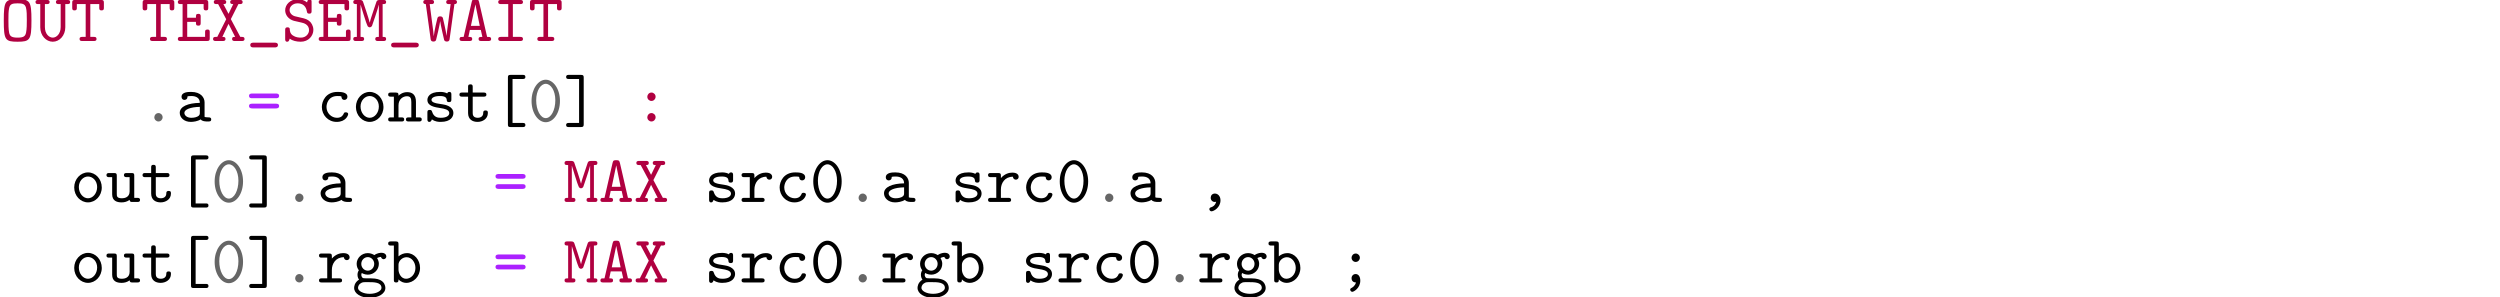 <?xml version="1.0" encoding="UTF-8"?>
<svg xmlns="http://www.w3.org/2000/svg" xmlns:xlink="http://www.w3.org/1999/xlink" width="557.009" height="66.252" viewBox="0 0 371.339 44.168"><defs>
<g>
<g id="glyph-0-0">
<path d="M 4.672 -3.047 C 4.672 -5.922 4.453 -6.203 2.609 -6.203 C 0.766 -6.203 0.562 -5.938 0.562 -3.047 C 0.562 -0.156 0.766 0.109 2.609 0.109 C 4.453 0.109 4.672 -0.156 4.672 -3.047 Z M 2.609 -0.5 C 1.734 -0.5 1.484 -0.703 1.359 -1.203 C 1.25 -1.719 1.25 -2.578 1.25 -3.125 C 1.25 -3.75 1.25 -4.422 1.359 -4.891 C 1.484 -5.469 1.797 -5.594 2.609 -5.594 C 3.359 -5.594 3.703 -5.5 3.859 -4.953 C 3.984 -4.484 3.984 -3.734 3.984 -3.125 C 3.984 -2.516 3.984 -1.797 3.875 -1.266 C 3.766 -0.703 3.5 -0.5 2.609 -0.5 Z M 2.609 -0.5 "/>
</g>
<g id="glyph-0-1">
<path d="M 4.469 -5.484 L 4.781 -5.484 C 4.938 -5.484 5.188 -5.484 5.188 -5.797 C 5.188 -6.094 4.922 -6.094 4.781 -6.094 L 3.484 -6.094 C 3.344 -6.094 3.078 -6.094 3.078 -5.797 C 3.078 -5.484 3.344 -5.484 3.484 -5.484 L 3.781 -5.484 L 3.781 -2.078 C 3.781 -1.016 3.125 -0.5 2.609 -0.5 C 2.078 -0.5 1.438 -1.016 1.438 -2.078 L 1.438 -5.484 L 1.734 -5.484 C 1.891 -5.484 2.141 -5.484 2.141 -5.797 C 2.141 -6.094 1.891 -6.094 1.734 -6.094 L 0.453 -6.094 C 0.297 -6.094 0.047 -6.094 0.047 -5.797 C 0.047 -5.484 0.297 -5.484 0.453 -5.484 L 0.75 -5.484 L 0.75 -2.031 C 0.75 -0.812 1.609 0.109 2.609 0.109 C 3.609 0.109 4.469 -0.812 4.469 -2.031 Z M 4.469 -5.484 "/>
</g>
<g id="glyph-0-2">
<path d="M 2.953 -5.484 L 4.281 -5.484 L 4.281 -4.953 C 4.281 -4.766 4.281 -4.547 4.609 -4.547 C 4.969 -4.547 4.969 -4.75 4.969 -4.953 L 4.969 -5.688 C 4.969 -5.984 4.906 -6.094 4.562 -6.094 L 0.672 -6.094 C 0.344 -6.094 0.266 -6.016 0.266 -5.688 L 0.266 -4.953 C 0.266 -4.766 0.266 -4.547 0.594 -4.547 C 0.953 -4.547 0.953 -4.75 0.953 -4.953 L 0.953 -5.484 L 2.266 -5.484 L 2.266 -0.609 L 1.75 -0.609 C 1.609 -0.609 1.359 -0.609 1.359 -0.312 C 1.359 0 1.594 0 1.75 0 L 3.484 0 C 3.625 0 3.875 0 3.875 -0.297 C 3.875 -0.609 3.641 -0.609 3.484 -0.609 L 2.953 -0.609 Z M 2.953 -5.484 "/>
</g>
<g id="glyph-0-3">
<path d="M 0.969 -0.609 L 0.672 -0.609 C 0.516 -0.609 0.266 -0.609 0.266 -0.297 C 0.266 0 0.516 0 0.672 0 L 4.609 0 C 4.938 0 5 -0.094 5 -0.406 L 5 -1.297 C 5 -1.484 5 -1.703 4.672 -1.703 C 4.312 -1.703 4.312 -1.5 4.312 -1.297 L 4.312 -0.609 L 1.656 -0.609 L 1.656 -2.844 L 2.953 -2.844 C 2.953 -2.438 2.953 -2.281 3.312 -2.281 C 3.656 -2.281 3.656 -2.5 3.656 -2.688 L 3.656 -3.625 C 3.656 -3.812 3.656 -4.031 3.312 -4.031 C 2.953 -4.031 2.953 -3.875 2.953 -3.453 L 1.656 -3.453 L 1.656 -5.484 L 4.094 -5.484 L 4.094 -4.953 C 4.094 -4.766 4.094 -4.547 4.438 -4.547 C 4.781 -4.547 4.781 -4.75 4.781 -4.953 L 4.781 -5.688 C 4.781 -5.984 4.719 -6.094 4.391 -6.094 L 0.672 -6.094 C 0.516 -6.094 0.266 -6.094 0.266 -5.797 C 0.266 -5.484 0.516 -5.484 0.672 -5.484 L 0.969 -5.484 Z M 0.969 -0.609 "/>
</g>
<g id="glyph-0-4">
<path d="M 2.906 -3.25 L 4.031 -5.484 L 4.25 -5.484 C 4.391 -5.484 4.656 -5.484 4.656 -5.781 C 4.656 -6.094 4.391 -6.094 4.25 -6.094 L 3.203 -6.094 C 3.062 -6.094 2.812 -6.094 2.812 -5.797 C 2.812 -5.484 3.047 -5.484 3.266 -5.484 L 2.562 -4.031 L 1.797 -5.484 C 2 -5.484 2.219 -5.484 2.219 -5.797 C 2.219 -6.094 1.969 -6.094 1.828 -6.094 L 0.781 -6.094 C 0.641 -6.094 0.375 -6.094 0.375 -5.797 C 0.375 -5.484 0.641 -5.484 0.781 -5.484 L 1.016 -5.484 L 2.219 -3.234 L 0.891 -0.609 L 0.672 -0.609 C 0.516 -0.609 0.266 -0.609 0.266 -0.297 C 0.266 0 0.516 0 0.672 0 L 1.703 0 C 1.859 0 2.109 0 2.109 -0.297 C 2.109 -0.609 1.875 -0.609 1.641 -0.609 L 2.562 -2.547 L 3.547 -0.609 C 3.312 -0.609 3.094 -0.609 3.094 -0.297 C 3.094 0 3.344 0 3.5 0 L 4.531 0 C 4.688 0 4.938 0 4.938 -0.297 C 4.938 -0.609 4.688 -0.609 4.531 -0.609 L 4.312 -0.609 Z M 2.906 -3.25 "/>
</g>
<g id="glyph-0-5">
<path d="M 4.203 0.953 C 4.312 0.953 4.672 0.953 4.672 0.594 C 4.672 0.25 4.312 0.25 4.203 0.25 L 1.031 0.25 C 0.906 0.25 0.562 0.25 0.562 0.594 C 0.562 0.953 0.906 0.953 1.031 0.953 Z M 4.203 0.953 "/>
</g>
<g id="glyph-0-6">
<path d="M 2.953 -2.734 C 3.234 -2.672 4.062 -2.469 4.062 -1.609 C 4.062 -1.094 3.625 -0.5 2.844 -0.5 C 2.562 -0.5 2.078 -0.531 1.672 -0.812 C 1.25 -1.078 1.219 -1.5 1.203 -1.672 C 1.203 -1.844 1.188 -2.031 0.875 -2.031 C 0.516 -2.031 0.516 -1.812 0.516 -1.609 L 0.516 -0.297 C 0.516 -0.141 0.516 0.109 0.812 0.109 C 1.031 0.109 1.094 -0.031 1.188 -0.344 C 1.578 -0.047 2.188 0.109 2.828 0.109 C 3.984 0.109 4.703 -0.766 4.703 -1.656 C 4.703 -2.297 4.344 -2.719 4.234 -2.844 C 3.812 -3.234 3.547 -3.312 2.766 -3.484 L 1.969 -3.672 C 1.547 -3.781 1.172 -4.141 1.172 -4.609 C 1.172 -5.109 1.656 -5.594 2.359 -5.594 C 3.531 -5.594 3.688 -4.656 3.75 -4.344 C 3.781 -4.125 3.891 -4.062 4.094 -4.062 C 4.438 -4.062 4.438 -4.281 4.438 -4.469 L 4.438 -5.797 C 4.438 -5.953 4.438 -6.203 4.141 -6.203 C 3.891 -6.203 3.844 -6.031 3.766 -5.734 C 3.359 -6.078 2.828 -6.203 2.375 -6.203 C 1.266 -6.203 0.516 -5.406 0.516 -4.562 C 0.516 -3.891 0.984 -3.234 1.797 -3 C 1.844 -2.984 2.812 -2.766 2.953 -2.734 Z M 2.953 -2.734 "/>
</g>
<g id="glyph-0-7">
<path d="M 2.891 -3.672 C 2.766 -3.312 2.688 -3.031 2.625 -2.734 L 2.609 -2.734 C 2.516 -3.203 1.641 -5.797 1.609 -5.859 C 1.516 -6.094 1.266 -6.094 1.125 -6.094 L 0.562 -6.094 C 0.422 -6.094 0.172 -6.094 0.172 -5.797 C 0.172 -5.484 0.375 -5.484 0.703 -5.484 L 0.703 -0.609 C 0.375 -0.609 0.172 -0.609 0.172 -0.297 C 0.172 0 0.422 0 0.562 0 L 1.391 0 C 1.531 0 1.781 0 1.781 -0.297 C 1.781 -0.609 1.578 -0.609 1.25 -0.609 L 1.25 -5.359 L 1.266 -5.359 C 1.375 -4.906 2.016 -2.984 2.047 -2.859 C 2.141 -2.625 2.266 -2.25 2.312 -2.188 C 2.375 -2.109 2.5 -2.031 2.609 -2.031 C 2.734 -2.031 2.875 -2.109 2.953 -2.25 C 2.984 -2.312 3.844 -4.828 3.953 -5.359 L 3.969 -5.359 L 3.969 -0.609 C 3.656 -0.609 3.438 -0.609 3.438 -0.297 C 3.438 0 3.688 0 3.844 0 L 4.656 0 C 4.812 0 5.047 0 5.047 -0.297 C 5.047 -0.609 4.844 -0.609 4.531 -0.609 L 4.531 -5.484 C 4.844 -5.484 5.047 -5.484 5.047 -5.797 C 5.047 -6.094 4.812 -6.094 4.656 -6.094 L 4.094 -6.094 C 3.688 -6.094 3.656 -5.953 3.562 -5.688 Z M 2.891 -3.672 "/>
</g>
<g id="glyph-0-8">
<path d="M 4.734 -5.484 C 4.844 -5.484 5.109 -5.484 5.109 -5.781 C 5.109 -6.094 4.859 -6.094 4.703 -6.094 L 3.922 -6.094 C 3.766 -6.094 3.516 -6.094 3.516 -5.781 C 3.516 -5.484 3.766 -5.484 3.922 -5.484 L 4.172 -5.484 L 3.734 -2.156 C 3.656 -1.562 3.578 -1.031 3.562 -0.75 C 3.5 -1.391 3.031 -3.375 3.016 -3.422 C 2.938 -3.656 2.703 -3.656 2.609 -3.656 C 2.516 -3.656 2.312 -3.656 2.219 -3.438 C 2.188 -3.375 1.719 -1.375 1.672 -0.75 L 1.656 -0.75 C 1.656 -0.812 1.641 -1 1.578 -1.531 L 1.062 -5.484 L 1.312 -5.484 C 1.453 -5.484 1.703 -5.484 1.703 -5.781 C 1.703 -6.094 1.469 -6.094 1.312 -6.094 L 0.516 -6.094 C 0.375 -6.094 0.109 -6.094 0.109 -5.781 C 0.109 -5.484 0.391 -5.484 0.484 -5.484 L 1.203 -0.266 C 1.25 0.078 1.5 0.078 1.609 0.078 C 1.703 0.078 1.906 0.078 2 -0.125 C 2.031 -0.188 2.578 -2.516 2.609 -2.922 L 2.625 -2.922 C 2.656 -2.469 3.203 -0.188 3.203 -0.172 C 3.281 0.078 3.531 0.078 3.609 0.078 C 3.734 0.078 3.969 0.078 4.016 -0.266 Z M 4.734 -5.484 "/>
</g>
<g id="glyph-0-9">
<path d="M 3.156 -5.828 C 3.062 -6.203 2.922 -6.203 2.609 -6.203 C 2.328 -6.203 2.156 -6.203 2.078 -5.828 L 0.875 -0.609 C 0.734 -0.609 0.5 -0.609 0.438 -0.594 C 0.328 -0.531 0.266 -0.422 0.266 -0.297 C 0.266 0 0.531 0 0.703 0 L 1.719 0 C 1.891 0 2.141 0 2.141 -0.297 C 2.141 -0.609 1.938 -0.609 1.578 -0.609 L 1.797 -1.641 L 3.422 -1.641 L 3.656 -0.609 C 3.297 -0.609 3.094 -0.609 3.094 -0.297 C 3.094 0 3.328 0 3.516 0 L 4.531 0 C 4.688 0 4.953 0 4.953 -0.297 C 4.953 -0.422 4.906 -0.531 4.781 -0.578 C 4.719 -0.609 4.5 -0.609 4.359 -0.609 Z M 2.609 -5.406 L 2.625 -5.406 L 3.266 -2.25 L 1.953 -2.25 Z M 2.609 -5.406 "/>
</g>
<g id="glyph-0-10">
<path d="M 2.953 -5.484 L 4.031 -5.484 C 4.188 -5.484 4.453 -5.484 4.453 -5.781 C 4.453 -6.094 4.188 -6.094 4.031 -6.094 L 1.203 -6.094 C 1.047 -6.094 0.781 -6.094 0.781 -5.797 C 0.781 -5.484 1.047 -5.484 1.203 -5.484 L 2.266 -5.484 L 2.266 -0.609 L 1.203 -0.609 C 1.047 -0.609 0.781 -0.609 0.781 -0.312 C 0.781 0 1.047 0 1.203 0 L 4.031 0 C 4.188 0 4.453 0 4.453 -0.297 C 4.453 -0.609 4.188 -0.609 4.031 -0.609 L 2.953 -0.609 Z M 2.953 -5.484 "/>
</g>
<g id="glyph-0-11">
<path d="M 2.969 -2.547 C 2.734 -2.578 2.547 -2.609 2.297 -2.656 C 2 -2.703 1.328 -2.828 1.328 -3.203 C 1.328 -3.469 1.641 -3.781 2.594 -3.781 C 3.422 -3.781 3.562 -3.484 3.594 -3.219 C 3.594 -3.047 3.625 -2.875 3.922 -2.875 C 4.281 -2.875 4.281 -3.094 4.281 -3.297 L 4.281 -3.984 C 4.281 -4.141 4.281 -4.391 3.984 -4.391 C 3.734 -4.391 3.703 -4.25 3.672 -4.172 C 3.234 -4.391 2.797 -4.391 2.609 -4.391 C 0.953 -4.391 0.719 -3.562 0.719 -3.203 C 0.719 -2.297 1.766 -2.125 2.688 -1.984 C 3.172 -1.906 3.969 -1.781 3.969 -1.25 C 3.969 -0.875 3.594 -0.547 2.688 -0.547 C 2.219 -0.547 1.672 -0.656 1.422 -1.438 C 1.359 -1.609 1.328 -1.719 1.062 -1.719 C 0.719 -1.719 0.719 -1.516 0.719 -1.312 L 0.719 -0.344 C 0.719 -0.188 0.719 0.062 1.016 0.062 C 1.109 0.062 1.266 0.047 1.391 -0.312 C 1.875 0.047 2.406 0.062 2.688 0.062 C 4.25 0.062 4.578 -0.766 4.578 -1.25 C 4.578 -2.281 3.297 -2.5 2.969 -2.547 Z M 2.969 -2.547 "/>
</g>
<g id="glyph-0-12">
<path d="M 2.219 -1.859 C 2.219 -2.797 2.797 -3.75 4 -3.75 C 4.016 -3.516 4.188 -3.312 4.438 -3.312 C 4.656 -3.312 4.859 -3.469 4.859 -3.734 C 4.859 -3.938 4.734 -4.359 3.906 -4.359 C 3.406 -4.359 2.766 -4.172 2.219 -3.547 L 2.219 -3.891 C 2.219 -4.203 2.156 -4.297 1.812 -4.297 L 0.719 -4.297 C 0.562 -4.297 0.312 -4.297 0.312 -4 C 0.312 -3.688 0.562 -3.688 0.719 -3.688 L 1.531 -3.688 L 1.531 -0.609 L 0.719 -0.609 C 0.562 -0.609 0.312 -0.609 0.312 -0.312 C 0.312 0 0.562 0 0.719 0 L 3.312 0 C 3.469 0 3.734 0 3.734 -0.297 C 3.734 -0.609 3.469 -0.609 3.312 -0.609 L 2.219 -0.609 Z M 2.219 -1.859 "/>
</g>
<g id="glyph-0-13">
<path d="M 4.641 -1.094 C 4.641 -1.359 4.359 -1.359 4.297 -1.359 C 4.141 -1.359 4.031 -1.344 3.969 -1.141 C 3.906 -1.016 3.719 -0.547 2.984 -0.547 C 2.141 -0.547 1.422 -1.25 1.422 -2.156 C 1.422 -2.625 1.688 -3.781 3.047 -3.781 C 3.25 -3.781 3.641 -3.781 3.641 -3.688 C 3.656 -3.344 3.844 -3.203 4.078 -3.203 C 4.312 -3.203 4.531 -3.375 4.531 -3.656 C 4.531 -4.391 3.484 -4.391 3.047 -4.391 C 1.328 -4.391 0.734 -3.031 0.734 -2.156 C 0.734 -0.953 1.672 0.062 2.922 0.062 C 4.312 0.062 4.641 -0.922 4.641 -1.094 Z M 4.641 -1.094 "/>
</g>
<g id="glyph-0-14">
<path d="M 4.719 -3.047 C 4.719 -4.891 3.703 -6.203 2.609 -6.203 C 1.5 -6.203 0.5 -4.859 0.5 -3.047 C 0.5 -1.203 1.516 0.109 2.609 0.109 C 3.734 0.109 4.719 -1.219 4.719 -3.047 Z M 2.609 -0.5 C 1.828 -0.5 1.188 -1.672 1.188 -3.156 C 1.188 -4.609 1.875 -5.594 2.609 -5.594 C 3.344 -5.594 4.031 -4.609 4.031 -3.156 C 4.031 -1.672 3.391 -0.5 2.609 -0.5 Z M 2.609 -0.5 "/>
</g>
<g id="glyph-0-15">
<path d="M 3.234 -0.625 C 3.234 -0.984 2.938 -1.25 2.625 -1.25 C 2.25 -1.25 2 -0.938 2 -0.625 C 2 -0.266 2.297 0 2.609 0 C 2.984 0 3.234 -0.312 3.234 -0.625 Z M 3.234 -0.625 "/>
</g>
<g id="glyph-0-16">
<path d="M 3.656 -0.312 C 3.875 -0.016 4.344 0 4.719 0 C 5 0 5.219 0 5.219 -0.312 C 5.219 -0.609 4.969 -0.609 4.828 -0.609 C 4.406 -0.609 4.312 -0.656 4.234 -0.688 L 4.234 -2.844 C 4.234 -3.547 3.688 -4.391 2.25 -4.391 C 1.828 -4.391 0.812 -4.391 0.812 -3.656 C 0.812 -3.359 1.016 -3.203 1.25 -3.203 C 1.406 -3.203 1.688 -3.297 1.688 -3.656 C 1.688 -3.734 1.703 -3.75 1.906 -3.766 C 2.047 -3.781 2.172 -3.781 2.266 -3.781 C 3.016 -3.781 3.531 -3.469 3.531 -2.766 C 1.781 -2.734 0.547 -2.234 0.547 -1.281 C 0.547 -0.594 1.172 0.062 2.188 0.062 C 2.562 0.062 3.188 -0.016 3.656 -0.312 Z M 3.531 -2.172 L 3.531 -1.328 C 3.531 -1.109 3.531 -0.891 3.156 -0.719 C 2.797 -0.547 2.344 -0.547 2.266 -0.547 C 1.641 -0.547 1.234 -0.891 1.234 -1.281 C 1.234 -1.766 2.094 -2.141 3.531 -2.172 Z M 3.531 -2.172 "/>
</g>
<g id="glyph-0-17">
<path d="M 4.391 -3.453 C 4.516 -3.453 4.844 -3.453 4.844 -3.812 C 4.844 -4.156 4.469 -4.156 4.344 -4.156 L 0.891 -4.156 C 0.75 -4.156 0.375 -4.156 0.375 -3.812 C 0.375 -3.453 0.703 -3.453 0.828 -3.453 Z M 4.344 -1.938 C 4.469 -1.938 4.844 -1.938 4.844 -2.297 C 4.844 -2.641 4.516 -2.641 4.391 -2.641 L 0.828 -2.641 C 0.703 -2.641 0.375 -2.641 0.375 -2.297 C 0.375 -1.938 0.75 -1.938 0.891 -1.938 Z M 4.344 -1.938 "/>
</g>
<g id="glyph-0-18">
<path d="M 4.656 -2.156 C 4.656 -3.406 3.734 -4.391 2.609 -4.391 C 1.5 -4.391 0.562 -3.406 0.562 -2.156 C 0.562 -0.891 1.516 0.062 2.609 0.062 C 3.703 0.062 4.656 -0.891 4.656 -2.156 Z M 2.609 -0.547 C 1.875 -0.547 1.25 -1.297 1.25 -2.219 C 1.25 -3.125 1.906 -3.781 2.609 -3.781 C 3.328 -3.781 3.969 -3.125 3.969 -2.219 C 3.969 -1.297 3.344 -0.547 2.609 -0.547 Z M 2.609 -0.547 "/>
</g>
<g id="glyph-0-19">
<path d="M 1.656 -3.828 C 1.656 -4.141 1.656 -4.297 1.25 -4.297 L 0.531 -4.297 C 0.375 -4.297 0.125 -4.297 0.125 -3.984 C 0.125 -3.688 0.375 -3.688 0.516 -3.688 L 0.969 -3.688 L 0.969 -0.609 L 0.531 -0.609 C 0.375 -0.609 0.125 -0.609 0.125 -0.297 C 0.125 0 0.375 0 0.516 0 L 2.109 0 C 2.25 0 2.5 0 2.5 -0.297 C 2.5 -0.609 2.25 -0.609 2.094 -0.609 L 1.656 -0.609 L 1.656 -2.375 C 1.656 -3.375 2.391 -3.75 2.906 -3.75 C 3.422 -3.75 3.562 -3.469 3.562 -2.875 L 3.562 -0.609 L 3.188 -0.609 C 3.016 -0.609 2.766 -0.609 2.766 -0.297 C 2.766 0 3.047 0 3.188 0 L 4.703 0 C 4.844 0 5.109 0 5.109 -0.297 C 5.109 -0.609 4.859 -0.609 4.688 -0.609 L 4.25 -0.609 L 4.25 -2.922 C 4.25 -3.922 3.75 -4.359 2.953 -4.359 C 2.297 -4.359 1.844 -4.016 1.656 -3.828 Z M 1.656 -3.828 "/>
</g>
<g id="glyph-0-20">
<path d="M 2.219 -3.688 L 3.844 -3.688 C 4 -3.688 4.25 -3.688 4.25 -3.984 C 4.25 -4.297 4 -4.297 3.844 -4.297 L 2.219 -4.297 L 2.219 -5.109 C 2.219 -5.297 2.219 -5.516 1.875 -5.516 C 1.531 -5.516 1.531 -5.312 1.531 -5.109 L 1.531 -4.297 L 0.656 -4.297 C 0.5 -4.297 0.25 -4.297 0.25 -3.984 C 0.25 -3.688 0.5 -3.688 0.641 -3.688 L 1.531 -3.688 L 1.531 -1.25 C 1.531 -0.297 2.203 0.062 2.938 0.062 C 3.672 0.062 4.469 -0.375 4.469 -1.25 C 4.469 -1.438 4.469 -1.641 4.125 -1.641 C 3.797 -1.641 3.781 -1.438 3.781 -1.266 C 3.781 -0.641 3.203 -0.547 2.984 -0.547 C 2.219 -0.547 2.219 -1.062 2.219 -1.312 Z M 2.219 -3.688 "/>
</g>
<g id="glyph-0-21">
<path d="M 4.422 -6.312 C 4.562 -6.312 4.812 -6.312 4.812 -6.609 C 4.812 -6.922 4.578 -6.922 4.422 -6.922 L 2.609 -6.922 C 2.281 -6.922 2.219 -6.828 2.219 -6.516 L 2.219 0.422 C 2.219 0.734 2.266 0.828 2.609 0.828 L 4.422 0.828 C 4.562 0.828 4.812 0.828 4.812 0.531 C 4.812 0.219 4.578 0.219 4.422 0.219 L 2.906 0.219 L 2.906 -6.312 Z M 4.422 -6.312 "/>
</g>
<g id="glyph-0-22">
<path d="M 3.016 -6.516 C 3.016 -6.812 2.953 -6.922 2.609 -6.922 L 0.812 -6.922 C 0.656 -6.922 0.406 -6.922 0.406 -6.625 C 0.406 -6.312 0.641 -6.312 0.812 -6.312 L 2.328 -6.312 L 2.328 0.219 L 0.812 0.219 C 0.656 0.219 0.406 0.219 0.406 0.516 C 0.406 0.828 0.641 0.828 0.812 0.828 L 2.609 0.828 C 2.938 0.828 3.016 0.734 3.016 0.422 Z M 3.016 -6.516 "/>
</g>
<g id="glyph-0-23">
<path d="M 3.234 -3.672 C 3.234 -4.031 2.938 -4.297 2.625 -4.297 C 2.25 -4.297 2 -3.984 2 -3.672 C 2 -3.312 2.297 -3.047 2.609 -3.047 C 2.984 -3.047 3.234 -3.359 3.234 -3.672 Z M 3.234 -0.625 C 3.234 -0.984 2.938 -1.25 2.625 -1.25 C 2.25 -1.25 2 -0.938 2 -0.625 C 2 -0.266 2.297 0 2.609 0 C 2.984 0 3.234 -0.312 3.234 -0.625 Z M 3.234 -0.625 "/>
</g>
<g id="glyph-0-24">
<path d="M 3.562 -0.312 C 3.578 0 3.781 0 3.969 0 L 4.688 0 C 4.859 0 5.109 0 5.109 -0.312 C 5.109 -0.609 4.844 -0.609 4.703 -0.609 L 4.25 -0.609 L 4.25 -3.891 C 4.25 -4.203 4.203 -4.297 3.859 -4.297 L 3.125 -4.297 C 2.969 -4.297 2.719 -4.297 2.719 -3.984 C 2.719 -3.688 2.984 -3.688 3.125 -3.688 L 3.562 -3.688 L 3.562 -1.562 C 3.562 -0.672 2.766 -0.547 2.438 -0.547 C 1.656 -0.547 1.656 -0.875 1.656 -1.203 L 1.656 -3.891 C 1.656 -4.203 1.594 -4.297 1.25 -4.297 L 0.531 -4.297 C 0.375 -4.297 0.125 -4.297 0.125 -3.984 C 0.125 -3.688 0.375 -3.688 0.516 -3.688 L 0.969 -3.688 L 0.969 -1.141 C 0.969 -0.172 1.656 0.062 2.375 0.062 C 2.797 0.062 3.203 -0.047 3.562 -0.312 Z M 3.562 -0.312 "/>
</g>
<g id="glyph-0-25">
<path d="M 2.812 -0.031 C 2.656 0.594 2.188 0.75 2.078 0.781 C 1.969 0.812 1.797 0.875 1.797 1.062 C 1.797 1.219 1.938 1.391 2.109 1.391 C 2.438 1.391 3.453 0.844 3.453 -0.25 C 3.453 -0.859 3.062 -1.25 2.625 -1.25 C 2.219 -1.25 2 -0.953 2 -0.625 C 2 -0.25 2.281 0 2.609 0 C 2.672 0 2.734 -0.016 2.812 -0.031 Z M 2.812 -0.031 "/>
</g>
<g id="glyph-0-26">
<path d="M 2.328 -1.75 C 1.781 -1.75 1.359 -2.219 1.359 -2.75 C 1.359 -3.312 1.797 -3.766 2.328 -3.766 C 2.859 -3.766 3.281 -3.297 3.281 -2.766 C 3.281 -2.188 2.844 -1.75 2.328 -1.75 Z M 1.422 -1.406 C 1.453 -1.391 1.828 -1.156 2.328 -1.156 C 3.234 -1.156 3.969 -1.875 3.969 -2.766 C 3.969 -3.062 3.875 -3.344 3.703 -3.625 C 3.922 -3.75 4.156 -3.781 4.281 -3.797 C 4.344 -3.531 4.578 -3.453 4.672 -3.453 C 4.844 -3.453 5.078 -3.578 5.078 -3.875 C 5.078 -4.094 4.891 -4.406 4.344 -4.406 C 4.234 -4.406 3.75 -4.391 3.297 -4.062 C 3.125 -4.172 2.781 -4.359 2.328 -4.359 C 1.391 -4.359 0.672 -3.609 0.672 -2.766 C 0.672 -2.328 0.844 -2 1 -1.812 C 0.891 -1.656 0.797 -1.438 0.797 -1.141 C 0.797 -0.781 0.938 -0.531 1.031 -0.422 C 0.297 0.031 0.297 0.703 0.297 0.812 C 0.297 1.672 1.328 2.281 2.609 2.281 C 3.891 2.281 4.938 1.672 4.938 0.812 C 4.938 0.453 4.75 -0.047 4.25 -0.312 C 4.109 -0.391 3.703 -0.609 2.797 -0.609 L 2.109 -0.609 C 2.031 -0.609 1.891 -0.609 1.812 -0.625 C 1.672 -0.625 1.609 -0.625 1.484 -0.766 C 1.375 -0.906 1.359 -1.109 1.359 -1.125 C 1.359 -1.172 1.391 -1.312 1.422 -1.406 Z M 2.609 1.688 C 1.609 1.688 0.875 1.25 0.875 0.812 C 0.875 0.641 0.953 0.312 1.281 0.125 C 1.531 -0.047 1.609 -0.047 2.344 -0.047 C 3.234 -0.047 4.359 -0.047 4.359 0.812 C 4.359 1.25 3.609 1.688 2.609 1.688 Z M 2.609 1.688 "/>
</g>
<g id="glyph-0-27">
<path d="M 1.656 -3.875 L 1.656 -5.688 C 1.656 -5.984 1.594 -6.094 1.25 -6.094 L 0.531 -6.094 C 0.375 -6.094 0.125 -6.094 0.125 -5.781 C 0.125 -5.484 0.375 -5.484 0.516 -5.484 L 0.969 -5.484 L 0.969 -0.406 C 0.969 -0.203 0.969 0 1.312 0 C 1.656 0 1.656 -0.203 1.656 -0.453 C 2.062 -0.031 2.5 0.062 2.812 0.062 C 3.891 0.062 4.859 -0.891 4.859 -2.156 C 4.859 -3.375 3.984 -4.359 2.922 -4.359 C 2.438 -4.359 2 -4.172 1.656 -3.875 Z M 1.656 -1.906 L 1.656 -2.625 C 1.656 -3.219 2.234 -3.75 2.859 -3.75 C 3.594 -3.75 4.172 -3.016 4.172 -2.156 C 4.172 -1.203 3.484 -0.547 2.781 -0.547 C 2 -0.547 1.656 -1.422 1.656 -1.906 Z M 1.656 -1.906 "/>
</g>
<g id="glyph-0-28">
<path d="M 3.234 -3.672 C 3.234 -4.031 2.938 -4.297 2.625 -4.297 C 2.25 -4.297 2 -3.984 2 -3.672 C 2 -3.312 2.297 -3.047 2.609 -3.047 C 2.984 -3.047 3.234 -3.359 3.234 -3.672 Z M 2.656 0 C 2.516 0.531 2.141 0.734 2 0.812 C 1.938 0.844 1.797 0.906 1.797 1.062 C 1.797 1.219 1.938 1.391 2.109 1.391 C 2.328 1.391 3.297 0.844 3.297 -0.266 C 3.297 -0.922 2.984 -1.25 2.609 -1.25 C 2.25 -1.25 2 -0.969 2 -0.625 C 2 -0.344 2.156 0 2.656 0 Z M 2.656 0 "/>
</g>
</g>
<clipPath id="clip-0">
<path clip-rule="nonzero" d="M 47 35 L 63 35 L 63 44.168 L 47 44.168 Z M 47 35 "/>
</clipPath>
<clipPath id="clip-1">
<path clip-rule="nonzero" d="M 131 35 L 147 35 L 147 44.168 L 131 44.168 Z M 131 35 "/>
</clipPath>
<clipPath id="clip-2">
<path clip-rule="nonzero" d="M 178 35 L 194 35 L 194 44.168 L 178 44.168 Z M 178 35 "/>
</clipPath>
</defs>
<g fill="rgb(68.999%, 0%, 25%)" fill-opacity="1">
<use xlink:href="#glyph-0-0" x="0" y="6.089"/>
<use xlink:href="#glyph-0-1" x="5.23" y="6.089"/>
<use xlink:href="#glyph-0-2" x="10.461" y="6.089"/>
</g>
<g fill="rgb(68.999%, 0%, 25%)" fill-opacity="1">
<use xlink:href="#glyph-0-2" x="20.921" y="6.089"/>
<use xlink:href="#glyph-0-3" x="26.152" y="6.089"/>
<use xlink:href="#glyph-0-4" x="31.382" y="6.089"/>
<use xlink:href="#glyph-0-5" x="36.613" y="6.089"/>
<use xlink:href="#glyph-0-6" x="41.843" y="6.089"/>
<use xlink:href="#glyph-0-3" x="47.073" y="6.089"/>
<use xlink:href="#glyph-0-7" x="52.304" y="6.089"/>
<use xlink:href="#glyph-0-5" x="57.534" y="6.089"/>
<use xlink:href="#glyph-0-8" x="62.764" y="6.089"/>
<use xlink:href="#glyph-0-9" x="67.995" y="6.089"/>
<use xlink:href="#glyph-0-10" x="73.225" y="6.089"/>
<use xlink:href="#glyph-0-2" x="78.455" y="6.089"/>
</g>
<g fill="" fill-opacity="1">
<use xlink:href="#glyph-0-11" x="0" y="18.044"/>
<use xlink:href="#glyph-0-12" x="5.23" y="18.044"/>
<use xlink:href="#glyph-0-13" x="10.461" y="18.044"/>
<use xlink:href="#glyph-0-14" x="15.691" y="18.044"/>
</g>
<g fill="rgb(39.999%, 39.999%, 39.999%)" fill-opacity="1">
<use xlink:href="#glyph-0-15" x="20.921" y="18.044"/>
</g>
<g fill="rgb(0%, 0%, 0%)" fill-opacity="1">
<use xlink:href="#glyph-0-16" x="26.152" y="18.044"/>
</g>
<g fill="rgb(67%, 12.999%, 100%)" fill-opacity="1">
<use xlink:href="#glyph-0-17" x="36.613" y="18.044"/>
</g>
<g fill="rgb(0%, 0%, 0%)" fill-opacity="1">
<use xlink:href="#glyph-0-13" x="47.073" y="18.044"/>
<use xlink:href="#glyph-0-18" x="52.304" y="18.044"/>
<use xlink:href="#glyph-0-19" x="57.534" y="18.044"/>
<use xlink:href="#glyph-0-11" x="62.764" y="18.044"/>
<use xlink:href="#glyph-0-20" x="67.995" y="18.044"/>
<use xlink:href="#glyph-0-21" x="73.225" y="18.044"/>
</g>
<g fill="rgb(39.999%, 39.999%, 39.999%)" fill-opacity="1">
<use xlink:href="#glyph-0-14" x="78.455" y="18.044"/>
</g>
<g fill="rgb(0%, 0%, 0%)" fill-opacity="1">
<use xlink:href="#glyph-0-22" x="83.686" y="18.044"/>
</g>
<g fill="rgb(68.999%, 0%, 25%)" fill-opacity="1">
<use xlink:href="#glyph-0-23" x="94.147" y="18.044"/>
</g>
<g fill="rgb(0%, 0%, 0%)" fill-opacity="1">
<use xlink:href="#glyph-0-18" x="10.461" y="29.999"/>
<use xlink:href="#glyph-0-24" x="15.691" y="29.999"/>
<use xlink:href="#glyph-0-20" x="20.922" y="29.999"/>
<use xlink:href="#glyph-0-21" x="26.152" y="29.999"/>
</g>
<g fill="rgb(39.999%, 39.999%, 39.999%)" fill-opacity="1">
<use xlink:href="#glyph-0-14" x="31.382" y="29.999"/>
</g>
<g fill="rgb(0%, 0%, 0%)" fill-opacity="1">
<use xlink:href="#glyph-0-22" x="36.613" y="29.999"/>
</g>
<g fill="rgb(39.999%, 39.999%, 39.999%)" fill-opacity="1">
<use xlink:href="#glyph-0-15" x="41.843" y="29.999"/>
</g>
<g fill="rgb(0%, 0%, 0%)" fill-opacity="1">
<use xlink:href="#glyph-0-16" x="47.074" y="29.999"/>
</g>
<g fill="rgb(67%, 12.999%, 100%)" fill-opacity="1">
<use xlink:href="#glyph-0-17" x="73.225" y="29.999"/>
</g>
<g fill="rgb(68.999%, 0%, 25%)" fill-opacity="1">
<use xlink:href="#glyph-0-7" x="83.686" y="29.999"/>
<use xlink:href="#glyph-0-9" x="88.916" y="29.999"/>
<use xlink:href="#glyph-0-4" x="94.147" y="29.999"/>
</g>
<g fill="rgb(0%, 0%, 0%)" fill-opacity="1">
<use xlink:href="#glyph-0-11" x="104.608" y="29.999"/>
<use xlink:href="#glyph-0-12" x="109.838" y="29.999"/>
<use xlink:href="#glyph-0-13" x="115.068" y="29.999"/>
<use xlink:href="#glyph-0-14" x="120.299" y="29.999"/>
</g>
<g fill="rgb(39.999%, 39.999%, 39.999%)" fill-opacity="1">
<use xlink:href="#glyph-0-15" x="125.529" y="29.999"/>
</g>
<g fill="rgb(0%, 0%, 0%)" fill-opacity="1">
<use xlink:href="#glyph-0-16" x="130.759" y="29.999"/>
</g>
<g fill="rgb(0%, 0%, 0%)" fill-opacity="1">
<use xlink:href="#glyph-0-11" x="141.22" y="29.999"/>
<use xlink:href="#glyph-0-12" x="146.45" y="29.999"/>
<use xlink:href="#glyph-0-13" x="151.681" y="29.999"/>
<use xlink:href="#glyph-0-14" x="156.911" y="29.999"/>
</g>
<g fill="rgb(39.999%, 39.999%, 39.999%)" fill-opacity="1">
<use xlink:href="#glyph-0-15" x="162.142" y="29.999"/>
</g>
<g fill="rgb(0%, 0%, 0%)" fill-opacity="1">
<use xlink:href="#glyph-0-16" x="167.372" y="29.999"/>
</g>
<g fill="rgb(0%, 0%, 0%)" fill-opacity="1">
<use xlink:href="#glyph-0-25" x="177.833" y="29.999"/>
</g>
<g fill="rgb(0%, 0%, 0%)" fill-opacity="1">
<use xlink:href="#glyph-0-18" x="10.461" y="41.954"/>
<use xlink:href="#glyph-0-24" x="15.691" y="41.954"/>
<use xlink:href="#glyph-0-20" x="20.922" y="41.954"/>
<use xlink:href="#glyph-0-21" x="26.152" y="41.954"/>
</g>
<g fill="rgb(39.999%, 39.999%, 39.999%)" fill-opacity="1">
<use xlink:href="#glyph-0-14" x="31.382" y="41.954"/>
</g>
<g fill="rgb(0%, 0%, 0%)" fill-opacity="1">
<use xlink:href="#glyph-0-22" x="36.613" y="41.954"/>
</g>
<g fill="rgb(39.999%, 39.999%, 39.999%)" fill-opacity="1">
<use xlink:href="#glyph-0-15" x="41.843" y="41.954"/>
</g>
<g clip-path="url(#clip-0)">
<g fill="rgb(0%, 0%, 0%)" fill-opacity="1">
<use xlink:href="#glyph-0-12" x="47.074" y="41.954"/>
<use xlink:href="#glyph-0-26" x="52.304" y="41.954"/>
<use xlink:href="#glyph-0-27" x="57.534" y="41.954"/>
</g>
</g>
<g fill="rgb(67%, 12.999%, 100%)" fill-opacity="1">
<use xlink:href="#glyph-0-17" x="73.225" y="41.954"/>
</g>
<g fill="rgb(68.999%, 0%, 25%)" fill-opacity="1">
<use xlink:href="#glyph-0-7" x="83.686" y="41.954"/>
<use xlink:href="#glyph-0-9" x="88.916" y="41.954"/>
<use xlink:href="#glyph-0-4" x="94.147" y="41.954"/>
</g>
<g fill="rgb(0%, 0%, 0%)" fill-opacity="1">
<use xlink:href="#glyph-0-11" x="104.608" y="41.954"/>
<use xlink:href="#glyph-0-12" x="109.838" y="41.954"/>
<use xlink:href="#glyph-0-13" x="115.068" y="41.954"/>
<use xlink:href="#glyph-0-14" x="120.299" y="41.954"/>
</g>
<g fill="rgb(39.999%, 39.999%, 39.999%)" fill-opacity="1">
<use xlink:href="#glyph-0-15" x="125.529" y="41.954"/>
</g>
<g clip-path="url(#clip-1)">
<g fill="rgb(0%, 0%, 0%)" fill-opacity="1">
<use xlink:href="#glyph-0-12" x="130.759" y="41.954"/>
<use xlink:href="#glyph-0-26" x="135.99" y="41.954"/>
<use xlink:href="#glyph-0-27" x="141.22" y="41.954"/>
</g>
</g>
<g fill="rgb(0%, 0%, 0%)" fill-opacity="1">
<use xlink:href="#glyph-0-11" x="151.681" y="41.954"/>
<use xlink:href="#glyph-0-12" x="156.911" y="41.954"/>
<use xlink:href="#glyph-0-13" x="162.142" y="41.954"/>
<use xlink:href="#glyph-0-14" x="167.372" y="41.954"/>
</g>
<g fill="rgb(39.999%, 39.999%, 39.999%)" fill-opacity="1">
<use xlink:href="#glyph-0-15" x="172.602" y="41.954"/>
</g>
<g clip-path="url(#clip-2)">
<g fill="rgb(0%, 0%, 0%)" fill-opacity="1">
<use xlink:href="#glyph-0-12" x="177.833" y="41.954"/>
<use xlink:href="#glyph-0-26" x="183.063" y="41.954"/>
<use xlink:href="#glyph-0-27" x="188.293" y="41.954"/>
</g>
</g>
<g fill="rgb(0%, 0%, 0%)" fill-opacity="1">
<use xlink:href="#glyph-0-28" x="198.754" y="41.954"/>
</g>
</svg>
